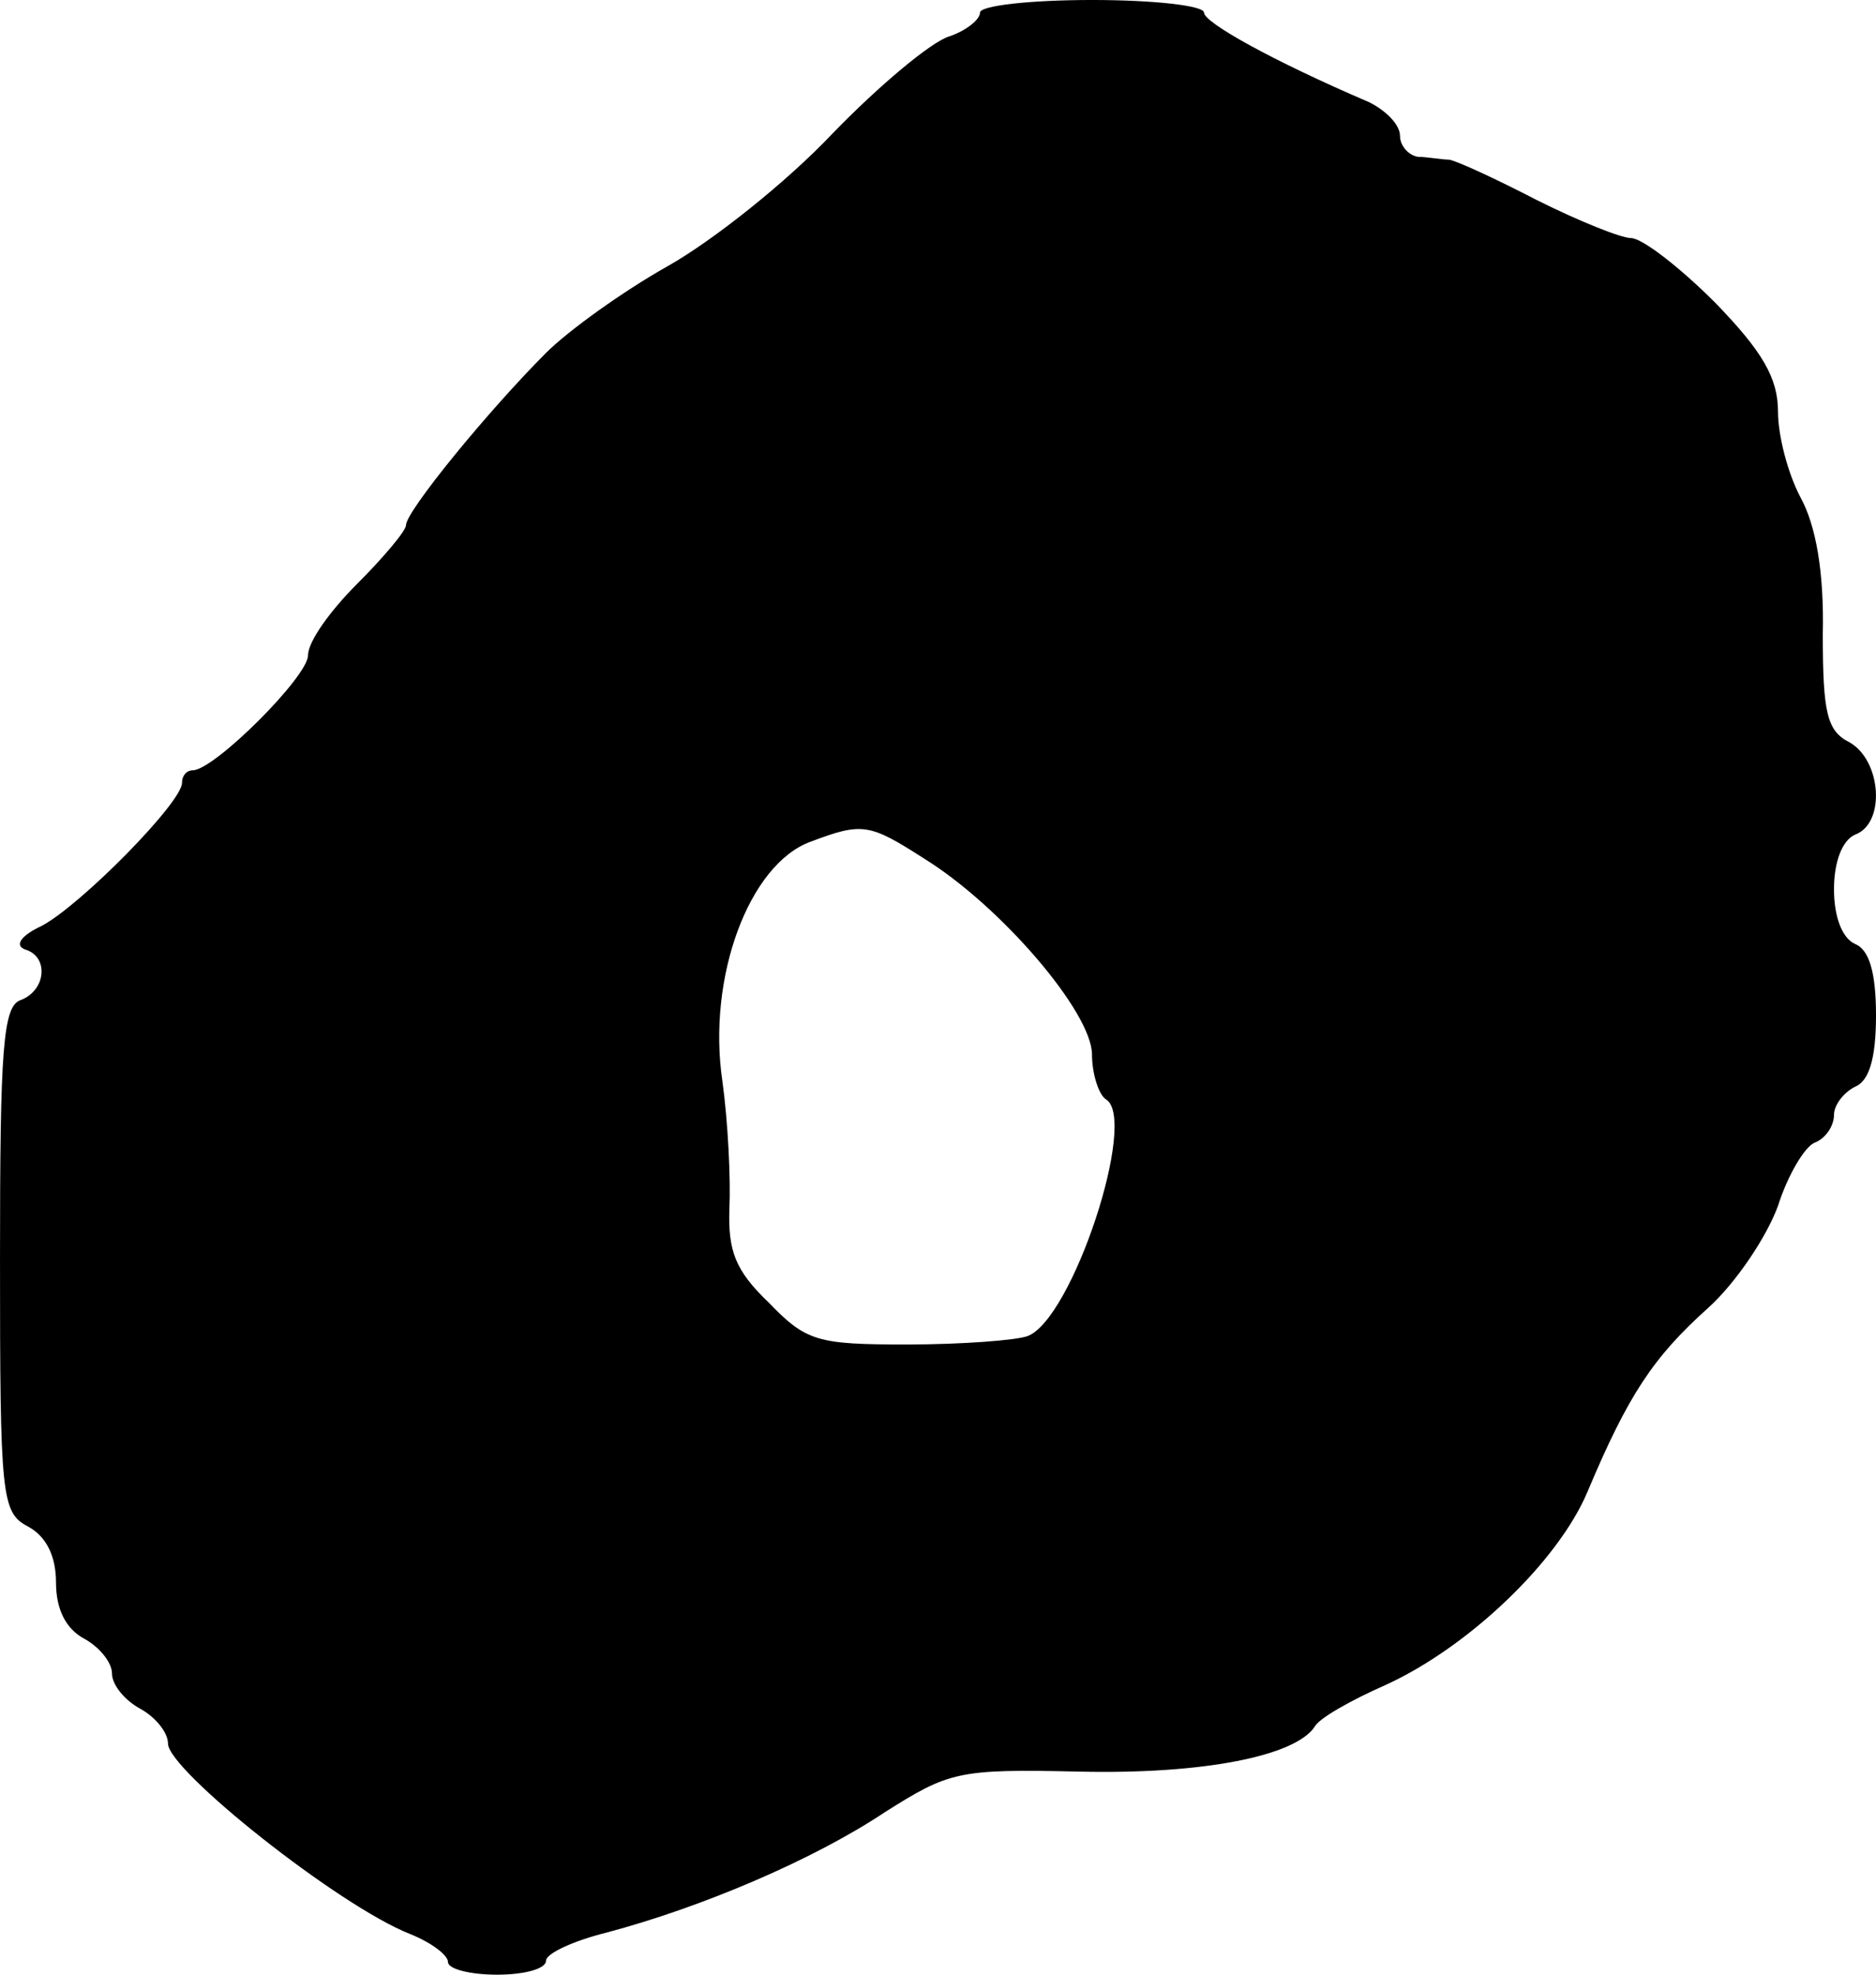 <?xml version="1.0" standalone="no"?>
<!DOCTYPE svg PUBLIC "-//W3C//DTD SVG 20010904//EN"
 "http://www.w3.org/TR/2001/REC-SVG-20010904/DTD/svg10.dtd">
<svg version="1.0" xmlns="http://www.w3.org/2000/svg"
 width="134pt" height="141pt" viewBox="0 0 134 141"
 preserveAspectRatio="xMidYMid meet">
<g transform="translate(0,141) scale(0.1,-0.1)"
fill="#000000" stroke="none">
<path d="M700 1401 c0 -5 -10 -13 -22 -17 -13 -4 -50 -35 -83 -69 -33 -35 -86
-77 -118 -95 -32 -18 -71 -46 -87 -62 -41 -41 -100 -113 -100 -123 0 -4 -16
-23 -35 -42 -19 -19 -35 -41 -35 -51 0 -15 -66 -81 -82 -82 -5 0 -8 -4 -8 -9
0 -14 -72 -87 -100 -102 -15 -7 -20 -14 -12 -17 17 -5 15 -29 -3 -36 -13 -4
-15 -35 -15 -185 0 -170 1 -181 20 -191 13 -7 20 -21 20 -40 0 -19 7 -33 20
-40 11 -6 20 -17 20 -25 0 -8 9 -19 20 -25 11 -6 20 -17 20 -25 0 -19 122
-116 173 -136 15 -6 27 -15 27 -20 0 -5 16 -9 35 -9 19 0 35 4 35 10 0 5 19
14 43 20 68 18 148 52 199 86 46 29 52 31 139 29 88 -2 154 11 168 32 3 6 26
19 51 30 59 27 123 88 144 138 29 69 47 96 86 131 20 18 42 51 50 73 7 22 19
42 26 45 8 3 14 12 14 20 0 7 7 16 15 20 10 4 15 20 15 51 0 31 -5 47 -15 51
-9 4 -15 19 -15 39 0 20 6 35 15 39 22 8 19 53 -4 66 -16 8 -19 21 -19 77 1
45 -5 78 -16 98 -9 17 -16 44 -16 61 0 24 -11 43 -45 78 -25 25 -52 46 -60 46
-7 0 -37 12 -67 27 -29 15 -57 28 -63 29 -5 0 -16 2 -22 2 -7 1 -13 8 -13 15
0 8 -10 18 -22 24 -70 30 -118 57 -118 64 0 5 -36 9 -80 9 -44 0 -80 -4 -80
-9z m-40 -604 c55 -34 120 -110 120 -140 0 -14 5 -29 10 -32 23 -14 -24 -157
-56 -169 -8 -3 -47 -6 -86 -6 -64 0 -72 2 -99 30 -24 23 -29 37 -28 67 1 21
-1 62 -5 91 -11 74 19 155 63 171 37 14 42 13 81 -12z"/>
</g>
</svg>

